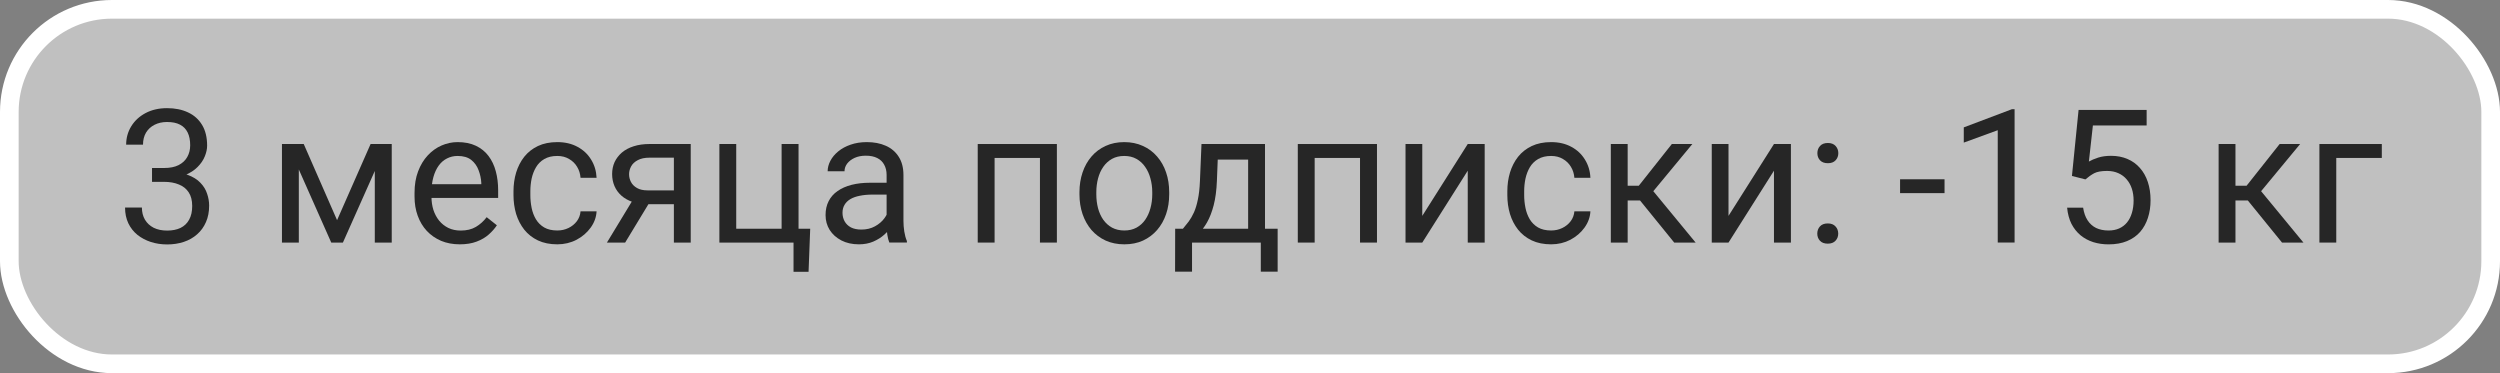 <?xml version="1.0" encoding="UTF-8"?> <svg xmlns="http://www.w3.org/2000/svg" width="134" height="20" viewBox="0 0 134 20" fill="none"><rect x="0" y="0" width="134" height="20" fill="#808080" stroke="none"/><rect data-figma-bg-blur-radius="18" x="0.5" y="0.5" width="133" height="19" rx="5.5" fill="white" fill-opacity="0.5" stroke="white"></rect><path opacity="0.8" d="M127.665 7.719V8.466H125.224V13.002H124.32V7.719H127.665Z" fill="black"></path><path opacity="0.8" d="M119.821 7.719V13.002H118.918V7.719H119.821ZM123.288 7.719L120.783 10.746H119.519L119.382 9.955H120.417L122.189 7.719H123.288ZM122.316 13.002L120.373 10.609L120.954 9.955L123.464 13.002H122.316Z" fill="black"></path><path opacity="0.8" d="M111.778 9.616L111.056 9.431L111.412 5.891H115.06V6.726H112.179L111.964 8.659C112.094 8.584 112.258 8.514 112.457 8.449C112.659 8.384 112.89 8.352 113.15 8.352C113.479 8.352 113.774 8.409 114.034 8.522C114.295 8.633 114.516 8.793 114.698 9.001C114.884 9.209 115.025 9.46 115.123 9.753C115.221 10.046 115.27 10.373 115.27 10.734C115.27 11.076 115.222 11.39 115.128 11.677C115.037 11.963 114.898 12.214 114.713 12.429C114.527 12.64 114.293 12.805 114.01 12.922C113.73 13.039 113.399 13.098 113.019 13.098C112.732 13.098 112.46 13.059 112.203 12.98C111.949 12.899 111.721 12.777 111.52 12.614C111.321 12.448 111.158 12.243 111.031 11.999C110.908 11.752 110.829 11.462 110.797 11.13H111.656C111.695 11.397 111.773 11.621 111.891 11.804C112.008 11.986 112.161 12.124 112.35 12.219C112.542 12.31 112.765 12.355 113.019 12.355C113.233 12.355 113.424 12.318 113.59 12.243C113.756 12.168 113.896 12.061 114.01 11.921C114.124 11.781 114.21 11.612 114.269 11.413C114.33 11.214 114.361 10.992 114.361 10.744C114.361 10.52 114.33 10.311 114.269 10.119C114.207 9.927 114.114 9.759 113.99 9.616C113.87 9.473 113.722 9.362 113.546 9.284C113.37 9.203 113.168 9.162 112.94 9.162C112.638 9.162 112.408 9.203 112.252 9.284C112.099 9.366 111.941 9.476 111.778 9.616Z" fill="black"></path><path opacity="0.8" d="M107.982 5.852V13H107.079V6.979L105.258 7.644V6.828L107.841 5.852H107.982Z" fill="black"></path><path opacity="0.8" d="M104.227 9.609V10.352H101.844V9.609H104.227Z" fill="black"></path><path opacity="0.8" d="M97.406 12.523C97.406 12.37 97.454 12.241 97.548 12.137C97.645 12.029 97.785 11.976 97.968 11.976C98.15 11.976 98.288 12.029 98.383 12.137C98.481 12.241 98.529 12.37 98.529 12.523C98.529 12.672 98.481 12.799 98.383 12.903C98.288 13.008 98.15 13.06 97.968 13.06C97.785 13.06 97.645 13.008 97.548 12.903C97.454 12.799 97.406 12.672 97.406 12.523ZM97.411 8.211C97.411 8.058 97.458 7.929 97.553 7.825C97.65 7.718 97.79 7.664 97.973 7.664C98.155 7.664 98.293 7.718 98.388 7.825C98.485 7.929 98.534 8.058 98.534 8.211C98.534 8.361 98.485 8.488 98.388 8.592C98.293 8.696 98.155 8.748 97.973 8.748C97.79 8.748 97.65 8.696 97.553 8.592C97.458 8.488 97.411 8.361 97.411 8.211Z" fill="black"></path><path opacity="0.8" d="M92.648 11.571L95.085 7.719H95.993V13.002H95.085V9.149L92.648 13.002H91.75V7.719H92.648V11.571Z" fill="black"></path><path opacity="0.8" d="M87.243 7.719V13.002H86.34V7.719H87.243ZM90.71 7.719L88.205 10.746H86.94L86.804 9.955H87.839L89.611 7.719H90.71ZM89.738 13.002L87.795 10.609L88.376 9.955L90.886 13.002H89.738Z" fill="black"></path><path opacity="0.8" d="M83.142 12.354C83.356 12.354 83.555 12.31 83.737 12.222C83.92 12.134 84.069 12.013 84.186 11.86C84.304 11.704 84.37 11.527 84.387 11.328H85.246C85.23 11.641 85.124 11.932 84.929 12.202C84.737 12.469 84.484 12.685 84.172 12.852C83.859 13.014 83.516 13.096 83.142 13.096C82.745 13.096 82.398 13.026 82.102 12.886C81.809 12.746 81.564 12.554 81.369 12.31C81.177 12.065 81.032 11.786 80.935 11.47C80.84 11.151 80.793 10.814 80.793 10.459V10.254C80.793 9.899 80.84 9.564 80.935 9.248C81.032 8.929 81.177 8.647 81.369 8.403C81.564 8.159 81.809 7.967 82.102 7.827C82.398 7.687 82.745 7.617 83.142 7.617C83.555 7.617 83.916 7.702 84.226 7.871C84.535 8.037 84.777 8.265 84.953 8.555C85.132 8.841 85.23 9.167 85.246 9.531H84.387C84.37 9.313 84.309 9.116 84.201 8.94C84.097 8.765 83.954 8.625 83.772 8.521C83.592 8.413 83.382 8.359 83.142 8.359C82.865 8.359 82.632 8.415 82.443 8.525C82.258 8.633 82.11 8.779 81.999 8.965C81.892 9.147 81.814 9.351 81.765 9.575C81.719 9.797 81.696 10.023 81.696 10.254V10.459C81.696 10.69 81.719 10.918 81.765 11.143C81.81 11.367 81.887 11.571 81.994 11.753C82.105 11.935 82.253 12.082 82.439 12.192C82.627 12.3 82.862 12.354 83.142 12.354Z" fill="black"></path><path opacity="0.8" d="M76.234 11.571L78.671 7.719H79.579V13.002H78.671V9.149L76.234 13.002H75.336V7.719H76.234V11.571Z" fill="black"></path><path opacity="0.8" d="M73.005 7.719V8.466H70.334V7.719H73.005ZM70.466 7.719V13.002H69.562V7.719H70.466ZM73.806 7.719V13.002H72.897V7.719H73.806Z" fill="black"></path><path opacity="0.8" d="M64.4 7.719H65.304L65.226 9.696C65.206 10.198 65.149 10.63 65.055 10.995C64.96 11.36 64.84 11.671 64.693 11.928C64.547 12.182 64.382 12.395 64.2 12.567C64.021 12.74 63.836 12.885 63.644 13.002H63.194L63.219 12.265L63.404 12.26C63.512 12.133 63.616 12.003 63.717 11.869C63.818 11.732 63.91 11.571 63.995 11.386C64.08 11.197 64.15 10.967 64.205 10.697C64.264 10.424 64.301 10.09 64.317 9.696L64.4 7.719ZM64.625 7.719H67.804V13.002H66.9V8.554H64.625V7.719ZM62.989 12.26H68.482V14.56H67.579V13.002H63.893V14.56H62.984L62.989 12.26Z" fill="black"></path><path opacity="0.8" d="M57.859 10.415V10.303C57.859 9.922 57.915 9.569 58.025 9.243C58.136 8.914 58.296 8.63 58.504 8.389C58.712 8.145 58.965 7.956 59.261 7.822C59.557 7.686 59.889 7.617 60.257 7.617C60.628 7.617 60.962 7.686 61.258 7.822C61.557 7.956 61.811 8.145 62.02 8.389C62.231 8.63 62.392 8.914 62.503 9.243C62.614 9.569 62.669 9.922 62.669 10.303V10.415C62.669 10.796 62.614 11.149 62.503 11.475C62.392 11.8 62.231 12.085 62.02 12.329C61.811 12.57 61.559 12.759 61.263 12.896C60.97 13.029 60.638 13.096 60.267 13.096C59.895 13.096 59.562 13.029 59.266 12.896C58.969 12.759 58.715 12.57 58.504 12.329C58.296 12.085 58.136 11.8 58.025 11.475C57.915 11.149 57.859 10.796 57.859 10.415ZM58.763 10.303V10.415C58.763 10.679 58.794 10.928 58.855 11.162C58.917 11.393 59.01 11.598 59.134 11.777C59.261 11.956 59.419 12.098 59.607 12.202C59.796 12.303 60.016 12.354 60.267 12.354C60.514 12.354 60.73 12.303 60.916 12.202C61.105 12.098 61.261 11.956 61.385 11.777C61.508 11.598 61.601 11.393 61.663 11.162C61.728 10.928 61.761 10.679 61.761 10.415V10.303C61.761 10.042 61.728 9.797 61.663 9.565C61.601 9.331 61.507 9.124 61.38 8.945C61.256 8.763 61.1 8.62 60.911 8.516C60.726 8.411 60.508 8.359 60.257 8.359C60.009 8.359 59.791 8.411 59.602 8.516C59.417 8.62 59.261 8.763 59.134 8.945C59.01 9.124 58.917 9.331 58.855 9.565C58.794 9.797 58.763 10.042 58.763 10.303Z" fill="black"></path><path opacity="0.8" d="M55.849 7.719V8.466H53.178V7.719H55.849ZM53.31 7.719V13.002H52.406V7.719H53.31ZM56.649 7.719V13.002H55.741V7.719H56.649Z" fill="black"></path><path opacity="0.8" d="M47.522 12.095V9.375C47.522 9.167 47.479 8.986 47.395 8.833C47.313 8.677 47.19 8.556 47.023 8.472C46.857 8.387 46.652 8.345 46.408 8.345C46.18 8.345 45.98 8.384 45.808 8.462C45.638 8.54 45.505 8.643 45.407 8.77C45.313 8.896 45.266 9.033 45.266 9.18H44.362C44.362 8.991 44.411 8.804 44.509 8.618C44.606 8.433 44.746 8.265 44.929 8.115C45.114 7.962 45.336 7.842 45.593 7.754C45.853 7.663 46.143 7.617 46.462 7.617C46.846 7.617 47.185 7.682 47.477 7.812C47.774 7.943 48.005 8.14 48.171 8.403C48.34 8.664 48.425 8.991 48.425 9.385V11.846C48.425 12.021 48.44 12.209 48.469 12.407C48.501 12.606 48.548 12.777 48.61 12.92V12.998H47.668C47.622 12.894 47.587 12.755 47.56 12.583C47.535 12.407 47.522 12.245 47.522 12.095ZM47.678 9.795L47.688 10.43H46.774C46.517 10.43 46.288 10.451 46.086 10.493C45.884 10.532 45.715 10.592 45.578 10.674C45.441 10.755 45.337 10.858 45.266 10.981C45.194 11.102 45.158 11.243 45.158 11.406C45.158 11.572 45.196 11.724 45.27 11.86C45.345 11.997 45.458 12.106 45.607 12.188C45.76 12.266 45.948 12.305 46.169 12.305C46.446 12.305 46.69 12.246 46.901 12.129C47.113 12.012 47.281 11.868 47.404 11.699C47.531 11.53 47.6 11.366 47.609 11.206L47.995 11.641C47.972 11.777 47.91 11.929 47.81 12.095C47.709 12.261 47.574 12.42 47.404 12.573C47.238 12.723 47.04 12.848 46.809 12.949C46.581 13.047 46.324 13.096 46.037 13.096C45.679 13.096 45.365 13.026 45.095 12.886C44.828 12.746 44.62 12.559 44.47 12.324C44.323 12.087 44.25 11.821 44.25 11.528C44.25 11.245 44.305 10.996 44.416 10.781C44.527 10.563 44.686 10.383 44.895 10.239C45.103 10.093 45.353 9.982 45.647 9.907C45.94 9.832 46.267 9.795 46.628 9.795H47.678Z" fill="black"></path><path opacity="0.8" d="M38.559 13.002V7.719H39.462V12.26H41.894V7.719H42.802V13.002H38.559ZM43.427 12.26L43.339 14.569H42.533V13.002H41.845V12.26H43.427Z" fill="black"></path><path opacity="0.8" d="M34.06 10.482H35.036L33.508 13.002H32.531L34.06 10.482ZM34.816 7.719H37.023V13.002H36.12V8.451H34.816C34.559 8.451 34.349 8.495 34.187 8.583C34.024 8.668 33.905 8.778 33.83 8.915C33.755 9.052 33.718 9.193 33.718 9.34C33.718 9.483 33.752 9.621 33.82 9.755C33.889 9.885 33.996 9.993 34.143 10.077C34.289 10.162 34.478 10.204 34.709 10.204H36.364V10.946H34.709C34.406 10.946 34.138 10.906 33.903 10.824C33.669 10.743 33.47 10.63 33.308 10.487C33.145 10.341 33.021 10.17 32.937 9.975C32.852 9.776 32.81 9.561 32.81 9.33C32.81 9.099 32.853 8.886 32.941 8.69C33.033 8.495 33.163 8.324 33.332 8.178C33.505 8.031 33.715 7.919 33.962 7.841C34.213 7.759 34.497 7.719 34.816 7.719Z" fill="black"></path><path opacity="0.8" d="M29.872 12.354C30.087 12.354 30.285 12.31 30.468 12.222C30.65 12.134 30.8 12.013 30.917 11.86C31.034 11.704 31.101 11.527 31.117 11.328H31.977C31.96 11.641 31.855 11.932 31.659 12.202C31.467 12.469 31.215 12.685 30.902 12.852C30.59 13.014 30.246 13.096 29.872 13.096C29.475 13.096 29.128 13.026 28.832 12.886C28.539 12.746 28.295 12.554 28.1 12.31C27.908 12.065 27.763 11.786 27.665 11.47C27.571 11.151 27.523 10.814 27.523 10.459V10.254C27.523 9.899 27.571 9.564 27.665 9.248C27.763 8.929 27.908 8.647 28.1 8.403C28.295 8.159 28.539 7.967 28.832 7.827C29.128 7.687 29.475 7.617 29.872 7.617C30.285 7.617 30.647 7.702 30.956 7.871C31.265 8.037 31.508 8.265 31.684 8.555C31.863 8.841 31.96 9.167 31.977 9.531H31.117C31.101 9.313 31.039 9.116 30.932 8.94C30.828 8.765 30.684 8.625 30.502 8.521C30.323 8.413 30.113 8.359 29.872 8.359C29.595 8.359 29.363 8.415 29.174 8.525C28.988 8.633 28.84 8.779 28.73 8.965C28.622 9.147 28.544 9.351 28.495 9.575C28.45 9.797 28.427 10.023 28.427 10.254V10.459C28.427 10.69 28.45 10.918 28.495 11.143C28.541 11.367 28.617 11.571 28.725 11.753C28.835 11.935 28.983 12.082 29.169 12.192C29.358 12.3 29.592 12.354 29.872 12.354Z" fill="black"></path><path opacity="0.8" d="M24.645 13.096C24.278 13.096 23.944 13.034 23.645 12.91C23.348 12.783 23.093 12.606 22.878 12.378C22.666 12.15 22.504 11.88 22.39 11.567C22.276 11.255 22.219 10.913 22.219 10.542V10.337C22.219 9.907 22.282 9.525 22.409 9.189C22.536 8.851 22.709 8.564 22.927 8.33C23.145 8.096 23.392 7.918 23.669 7.798C23.946 7.677 24.232 7.617 24.528 7.617C24.906 7.617 25.231 7.682 25.505 7.812C25.782 7.943 26.008 8.125 26.184 8.359C26.359 8.59 26.49 8.864 26.574 9.18C26.659 9.492 26.701 9.834 26.701 10.205V10.61H22.756V9.873H25.798V9.805C25.785 9.57 25.736 9.342 25.651 9.121C25.57 8.9 25.44 8.717 25.261 8.574C25.082 8.431 24.838 8.359 24.528 8.359C24.323 8.359 24.134 8.403 23.962 8.491C23.789 8.576 23.641 8.703 23.518 8.872C23.394 9.041 23.298 9.248 23.23 9.492C23.161 9.736 23.127 10.018 23.127 10.337V10.542C23.127 10.793 23.161 11.029 23.23 11.25C23.301 11.468 23.404 11.66 23.537 11.826C23.674 11.992 23.838 12.122 24.03 12.217C24.226 12.311 24.447 12.358 24.694 12.358C25.013 12.358 25.284 12.293 25.505 12.163C25.726 12.033 25.92 11.859 26.086 11.641L26.633 12.075C26.519 12.248 26.374 12.412 26.198 12.568C26.023 12.725 25.806 12.852 25.549 12.949C25.295 13.047 24.994 13.096 24.645 13.096Z" fill="black"></path><path opacity="0.8" d="M18.067 11.801L19.864 7.719H20.733L18.38 13.002H17.755L15.411 7.719H16.28L18.067 11.801ZM16.017 7.719V13.002H15.113V7.719H16.017ZM20.089 13.002V7.719H20.997V13.002H20.089Z" fill="black"></path><path opacity="0.8" d="M8.148 9.005H8.793C9.109 9.005 9.369 8.953 9.574 8.849C9.783 8.741 9.937 8.596 10.038 8.414C10.142 8.229 10.194 8.02 10.194 7.789C10.194 7.516 10.149 7.286 10.058 7.101C9.966 6.915 9.83 6.775 9.647 6.681C9.465 6.586 9.234 6.539 8.954 6.539C8.7 6.539 8.476 6.59 8.28 6.69C8.088 6.788 7.937 6.928 7.826 7.11C7.719 7.293 7.665 7.507 7.665 7.755H6.762C6.762 7.394 6.853 7.065 7.035 6.769C7.217 6.472 7.473 6.236 7.802 6.061C8.134 5.885 8.518 5.797 8.954 5.797C9.384 5.797 9.76 5.873 10.082 6.026C10.404 6.176 10.655 6.401 10.834 6.7C11.013 6.996 11.102 7.366 11.102 7.809C11.102 7.988 11.06 8.18 10.976 8.385C10.894 8.587 10.766 8.775 10.59 8.951C10.417 9.127 10.193 9.272 9.916 9.386C9.639 9.496 9.307 9.552 8.92 9.552H8.148V9.005ZM8.148 9.747V9.205H8.92C9.372 9.205 9.747 9.259 10.043 9.366C10.339 9.474 10.572 9.617 10.741 9.796C10.914 9.975 11.034 10.172 11.102 10.387C11.174 10.598 11.21 10.81 11.21 11.021C11.21 11.354 11.153 11.648 11.039 11.905C10.928 12.162 10.771 12.38 10.565 12.56C10.364 12.739 10.126 12.874 9.853 12.965C9.579 13.056 9.281 13.102 8.959 13.102C8.65 13.102 8.358 13.058 8.085 12.97C7.815 12.882 7.576 12.755 7.367 12.589C7.159 12.42 6.996 12.213 6.879 11.969C6.762 11.721 6.703 11.44 6.703 11.124H7.606C7.606 11.371 7.66 11.588 7.768 11.773C7.878 11.959 8.035 12.104 8.236 12.208C8.441 12.309 8.682 12.359 8.959 12.359C9.236 12.359 9.473 12.312 9.672 12.218C9.874 12.12 10.028 11.974 10.136 11.778C10.246 11.583 10.302 11.337 10.302 11.041C10.302 10.745 10.24 10.502 10.116 10.313C9.993 10.121 9.817 9.98 9.589 9.889C9.364 9.794 9.099 9.747 8.793 9.747H8.148Z" fill="black"></path><defs><clipPath id="bgblur_0_2619_4314_clip_path" transform="translate(18 18)"><rect x="0.5" y="0.5" width="133" height="19" rx="5.5"></rect></clipPath></defs></svg> 